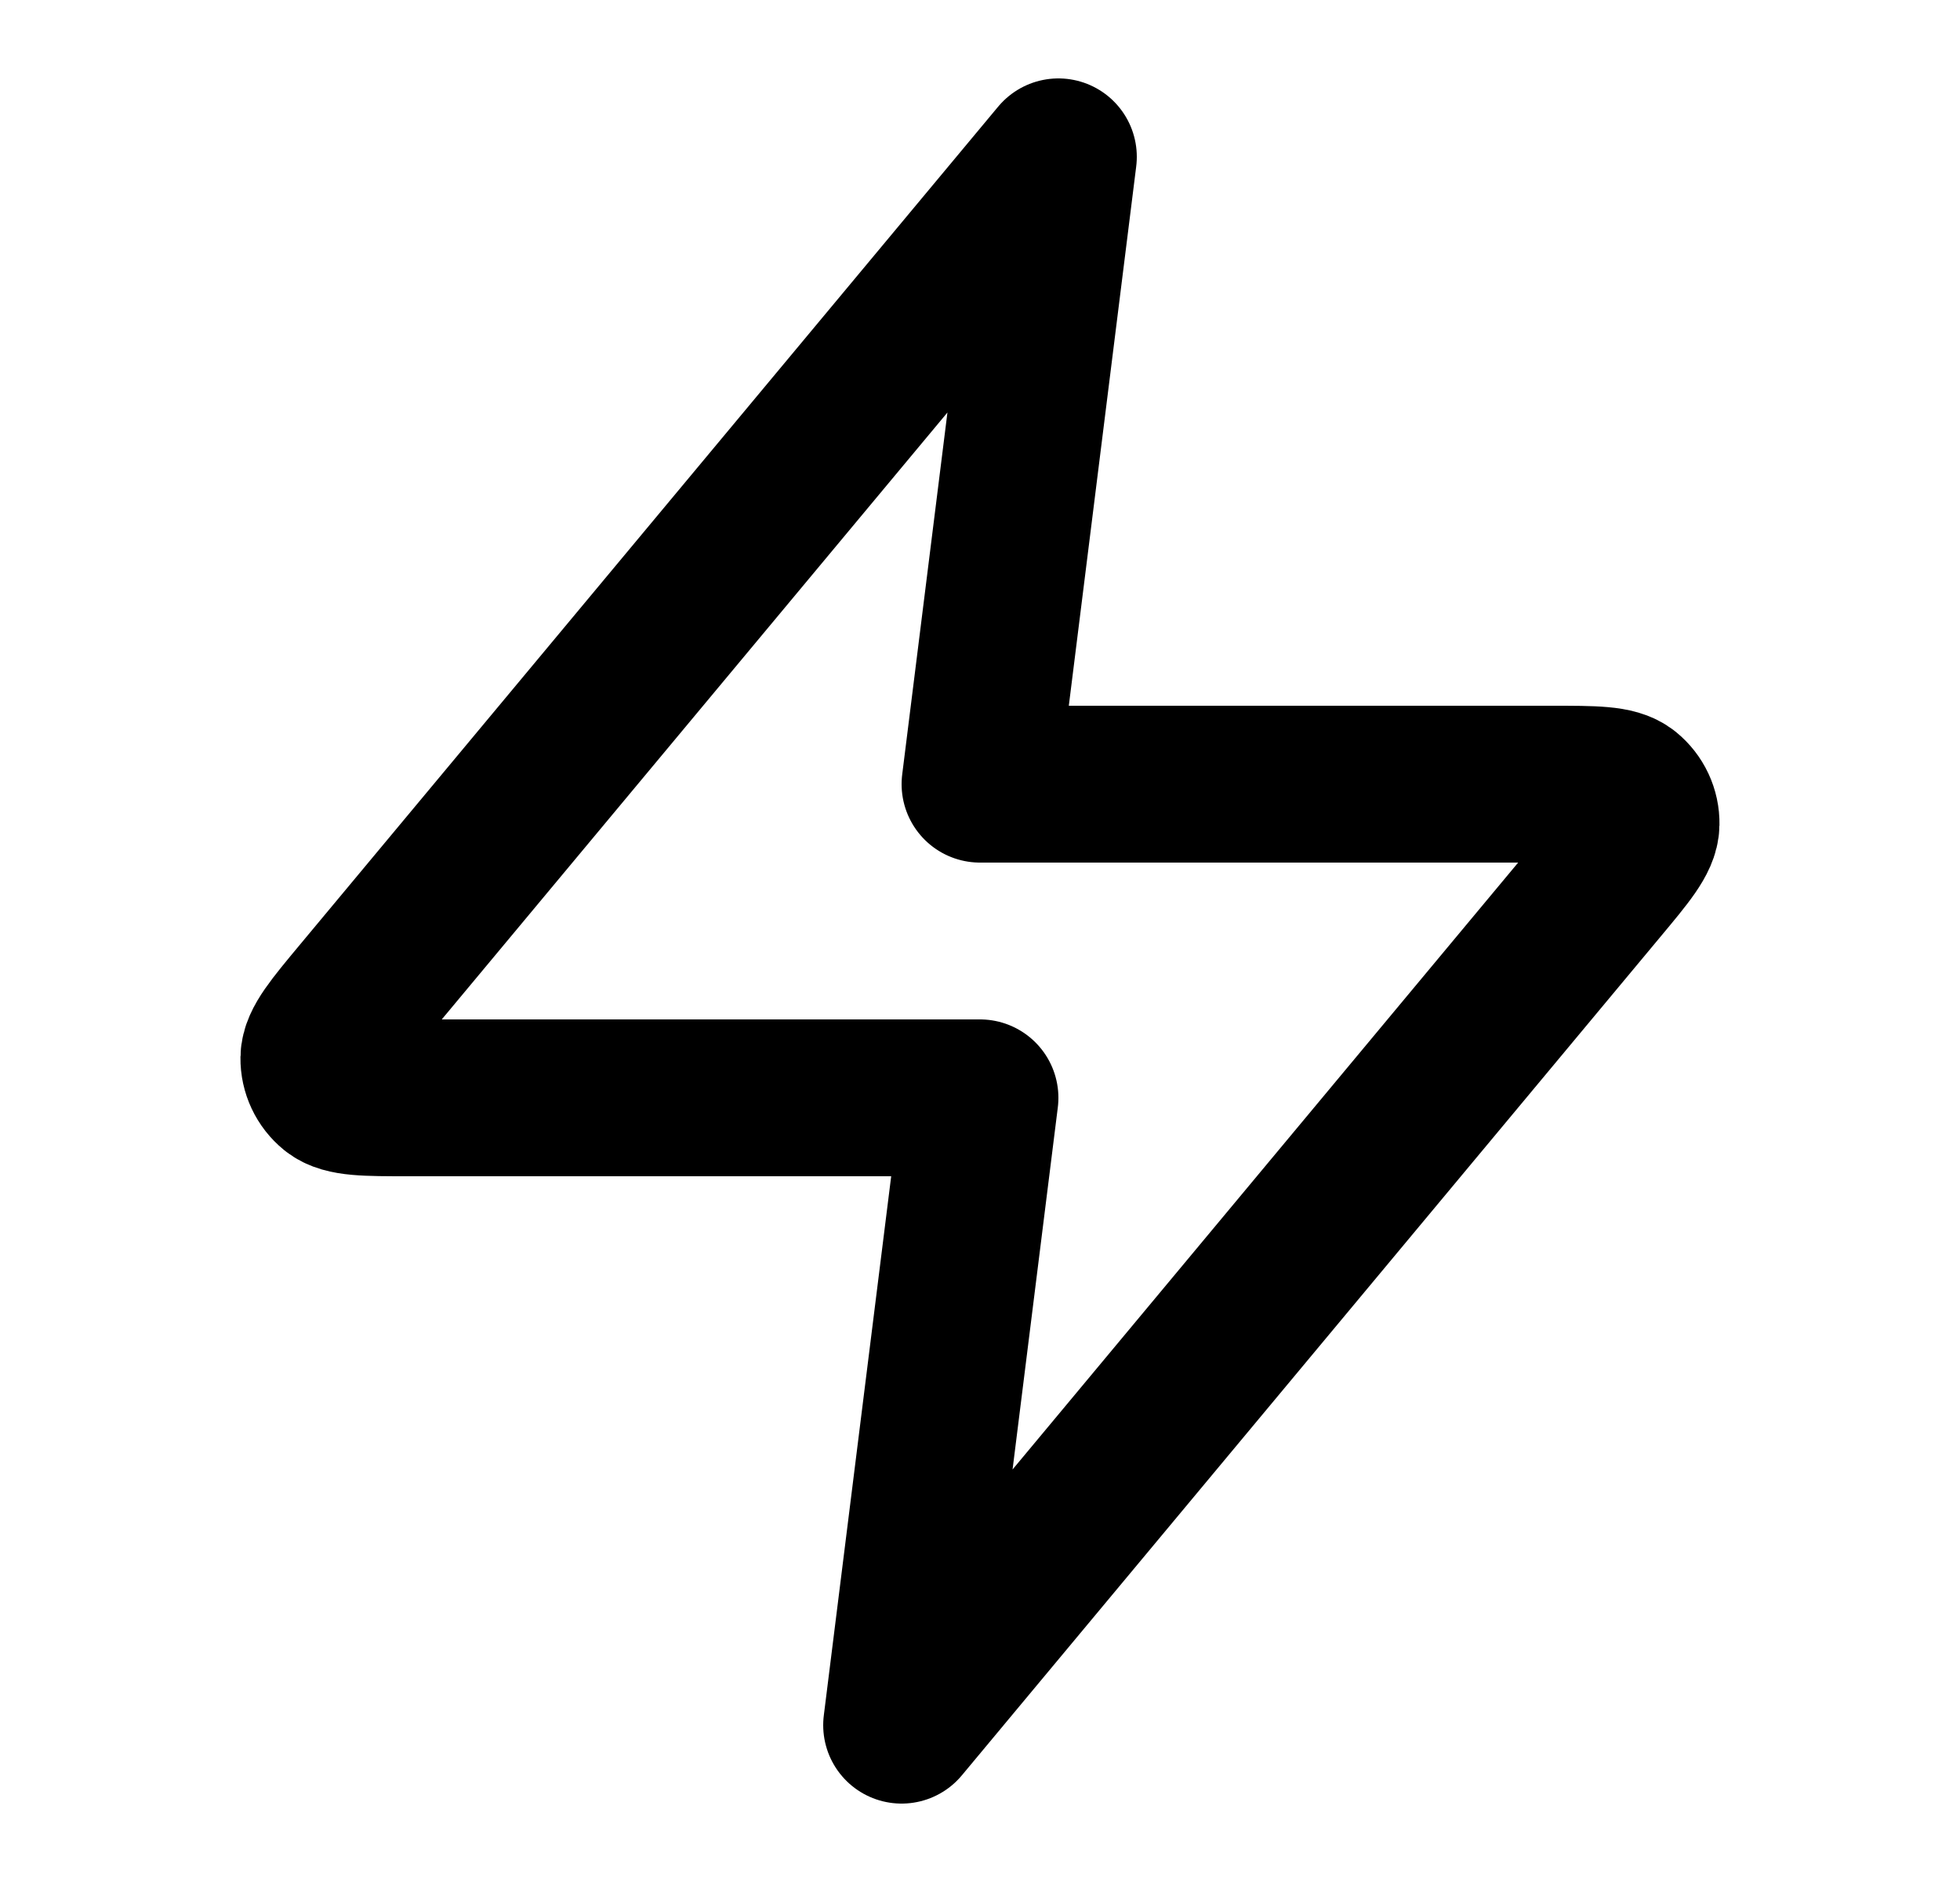 <svg width="25" height="24" viewBox="0 0 25 24" fill="none" xmlns="http://www.w3.org/2000/svg">
<path d="M13.5 2L4.593 12.688C4.245 13.106 4.07 13.316 4.067 13.492C4.065 13.646 4.134 13.792 4.253 13.889C4.391 14 4.663 14 5.208 14H12.5L11.5 22L20.406 11.312C20.755 10.894 20.93 10.684 20.932 10.508C20.935 10.354 20.866 10.208 20.747 10.111C20.609 10 20.337 10 19.792 10H12.5L13.5 2Z" stroke="black" stroke-width="2" stroke-linecap="round" stroke-linejoin="round"/>
</svg>
